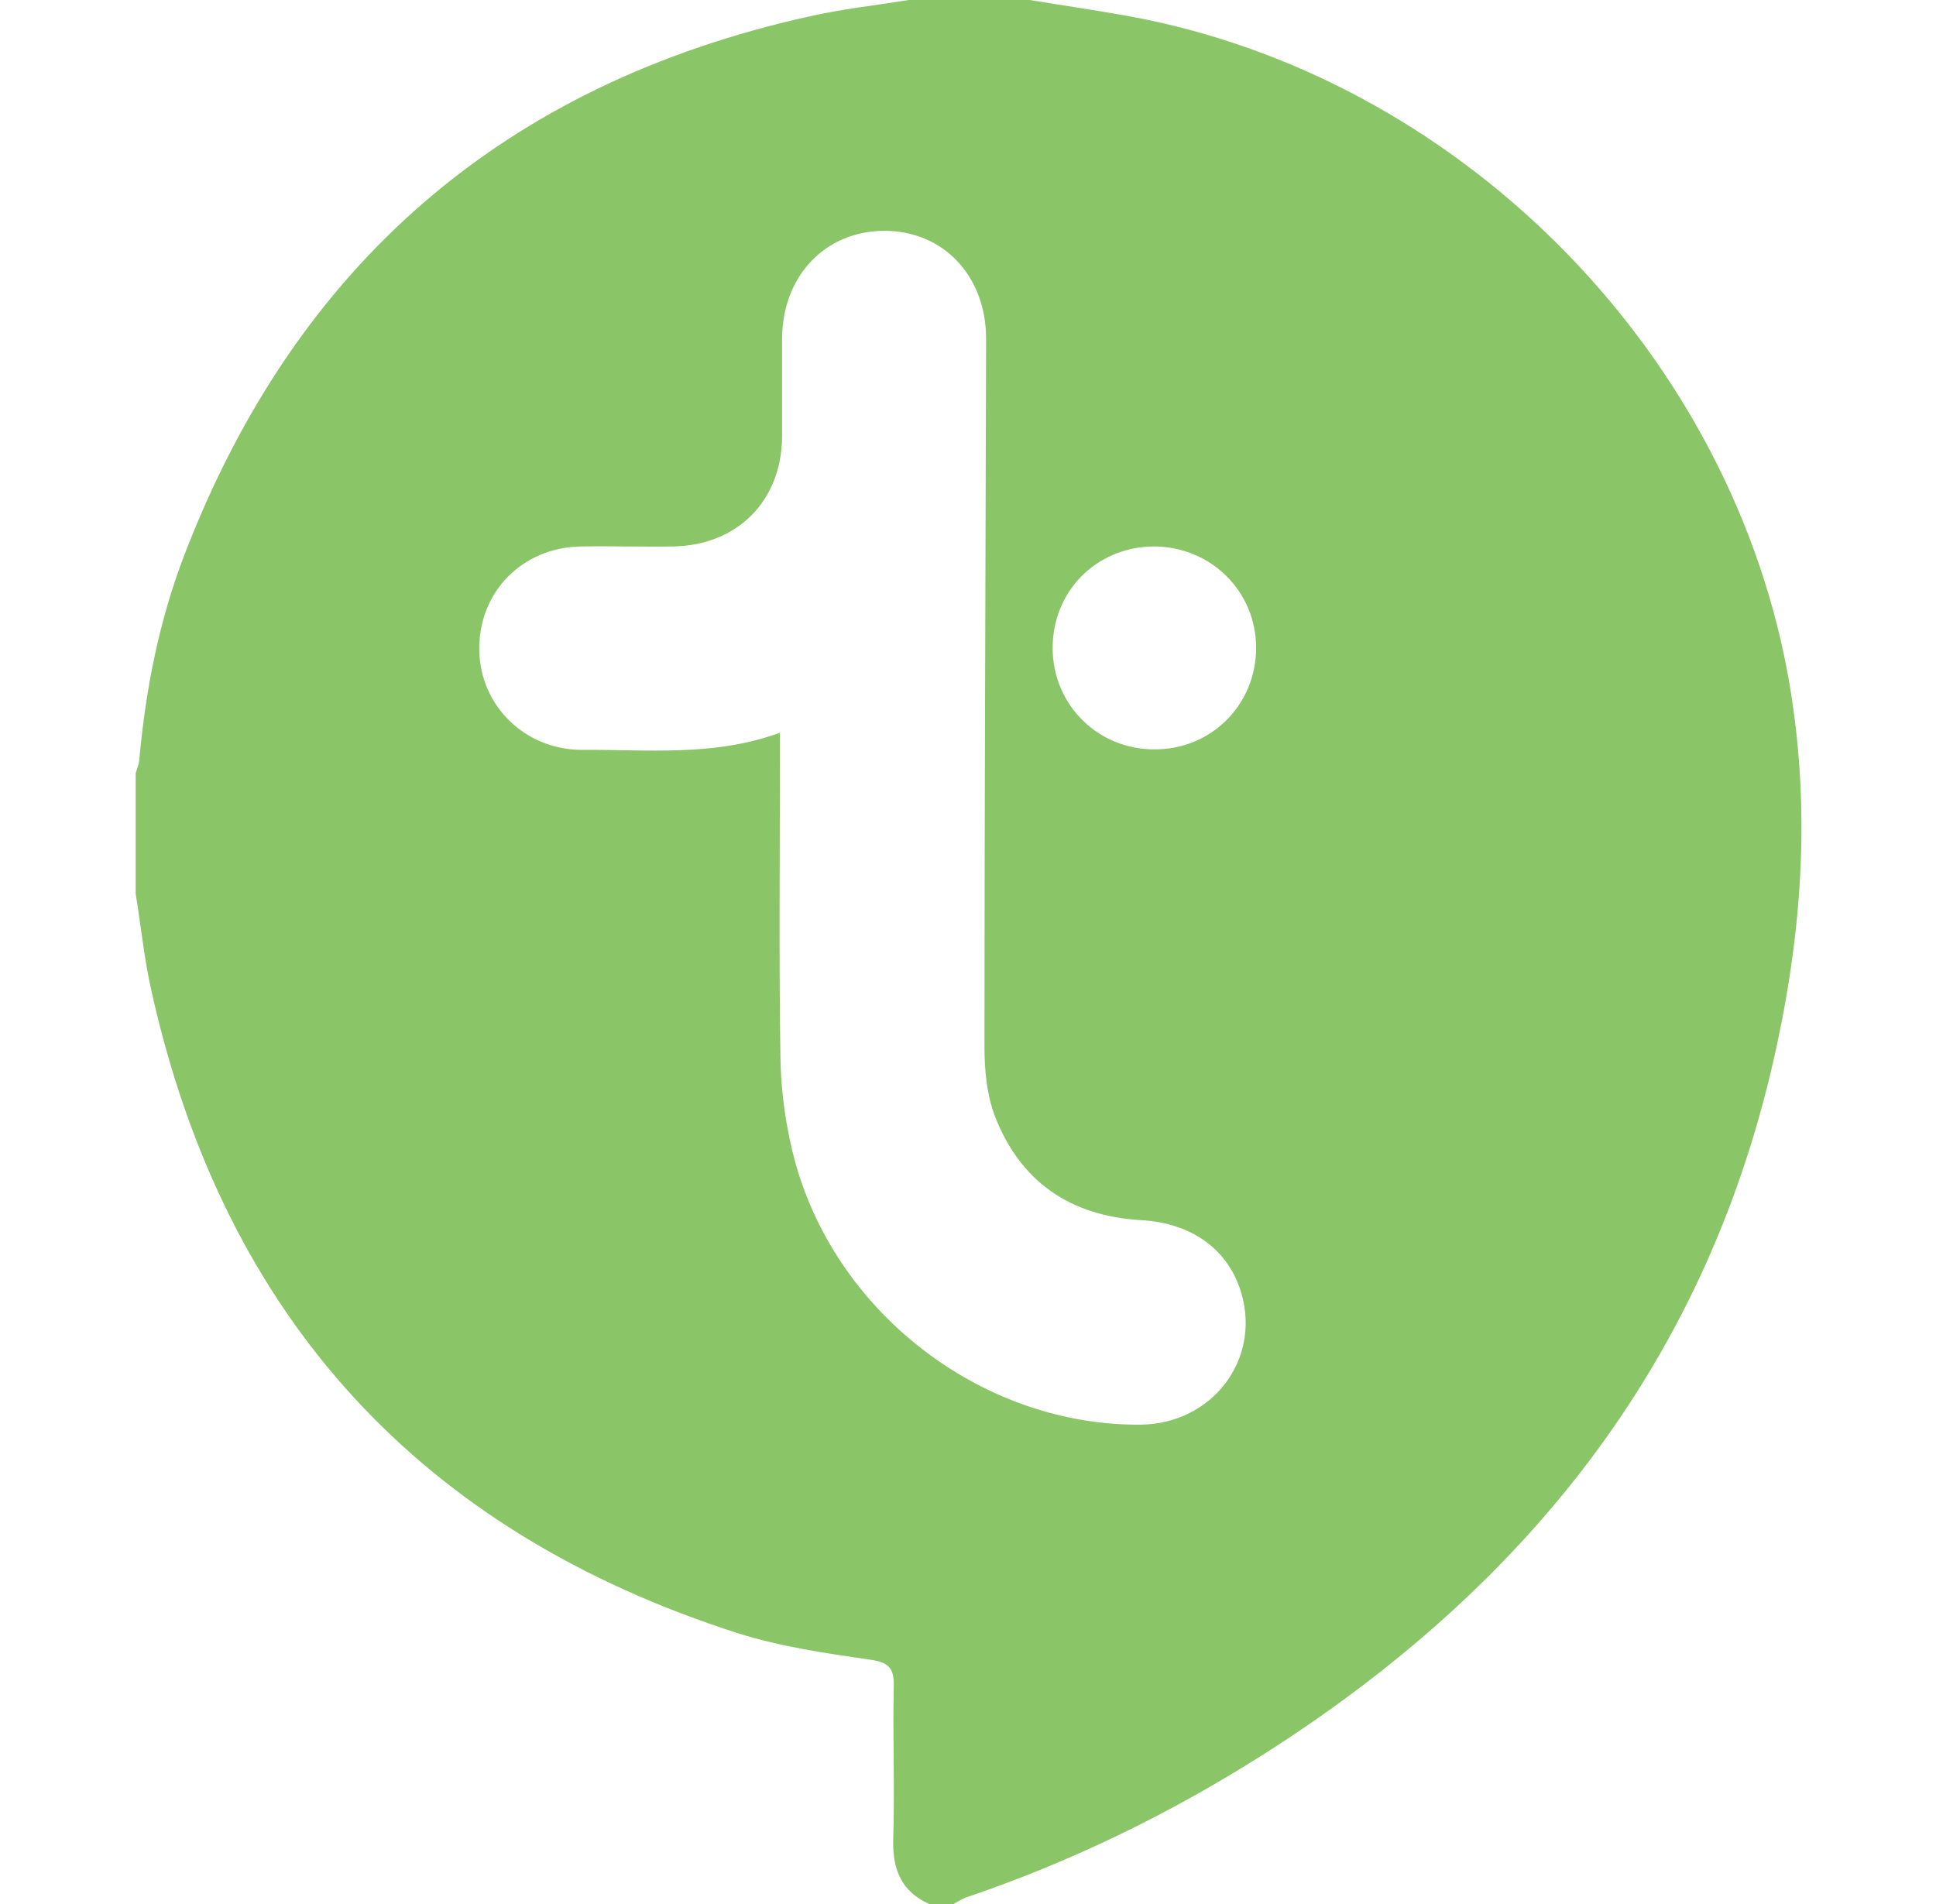 <svg width="61" height="60" viewBox="0 0 61 60" fill="none" xmlns="http://www.w3.org/2000/svg">
<g clip-path="url(#clip0_1028_8634)">
<path d="M32.44 0C33.472 0.169 34.521 0.321 35.553 0.507C45.854 2.385 54.363 10.877 56.308 21.128C57.052 25.103 56.833 28.994 55.987 32.935C53.872 42.814 48.138 50.003 39.764 55.314C36.821 57.175 33.726 58.681 30.427 59.797C30.292 59.848 30.173 59.932 30.038 60C29.784 60 29.53 60 29.277 60C28.414 59.611 28.127 58.934 28.143 58.004C28.194 56.397 28.127 54.79 28.16 53.183C28.177 52.625 28.059 52.388 27.433 52.303C26.029 52.1 24.625 51.897 23.272 51.474C13.274 48.277 7.083 41.545 4.783 31.277C4.546 30.245 4.445 29.197 4.275 28.165C4.275 26.896 4.275 25.627 4.275 24.359C4.326 24.206 4.394 24.037 4.394 23.885C4.597 21.686 5.02 19.538 5.815 17.474C9.333 8.323 15.896 2.656 25.471 0.524C26.503 0.288 27.585 0.169 28.634 0C29.903 0 31.171 0 32.44 0ZM24.574 23.09C24.574 23.394 24.574 23.631 24.574 23.851C24.574 27.014 24.54 30.195 24.591 33.358C24.608 34.457 24.777 35.608 25.065 36.656C26.418 41.477 31.036 44.945 35.959 44.894C38.175 44.86 39.714 42.881 39.122 40.784C38.733 39.397 37.566 38.534 35.942 38.449C33.709 38.314 32.136 37.231 31.34 35.151C31.087 34.474 31.019 33.713 31.019 32.986C31.019 25.543 31.053 18.1 31.07 10.674C31.07 8.678 29.7 7.257 27.839 7.274C25.995 7.291 24.659 8.695 24.642 10.657C24.642 11.689 24.642 12.721 24.642 13.769C24.625 15.782 23.238 17.186 21.208 17.22C20.244 17.237 19.263 17.203 18.299 17.22C16.455 17.254 15.068 18.658 15.101 20.502C15.135 22.244 16.539 23.631 18.349 23.631C20.413 23.614 22.494 23.851 24.574 23.09ZM39.578 20.417C39.578 18.624 38.141 17.22 36.348 17.22C34.538 17.237 33.151 18.641 33.167 20.451C33.184 22.21 34.588 23.614 36.364 23.614C38.157 23.631 39.578 22.21 39.578 20.417Z" fill="#8AC568"/>
</g>
<defs>
<clipPath id="clip0_1028_8634">
<rect width="60" height="60" fill="white" transform="translate(0.275)"/>
</clipPath>
</defs>
</svg>
